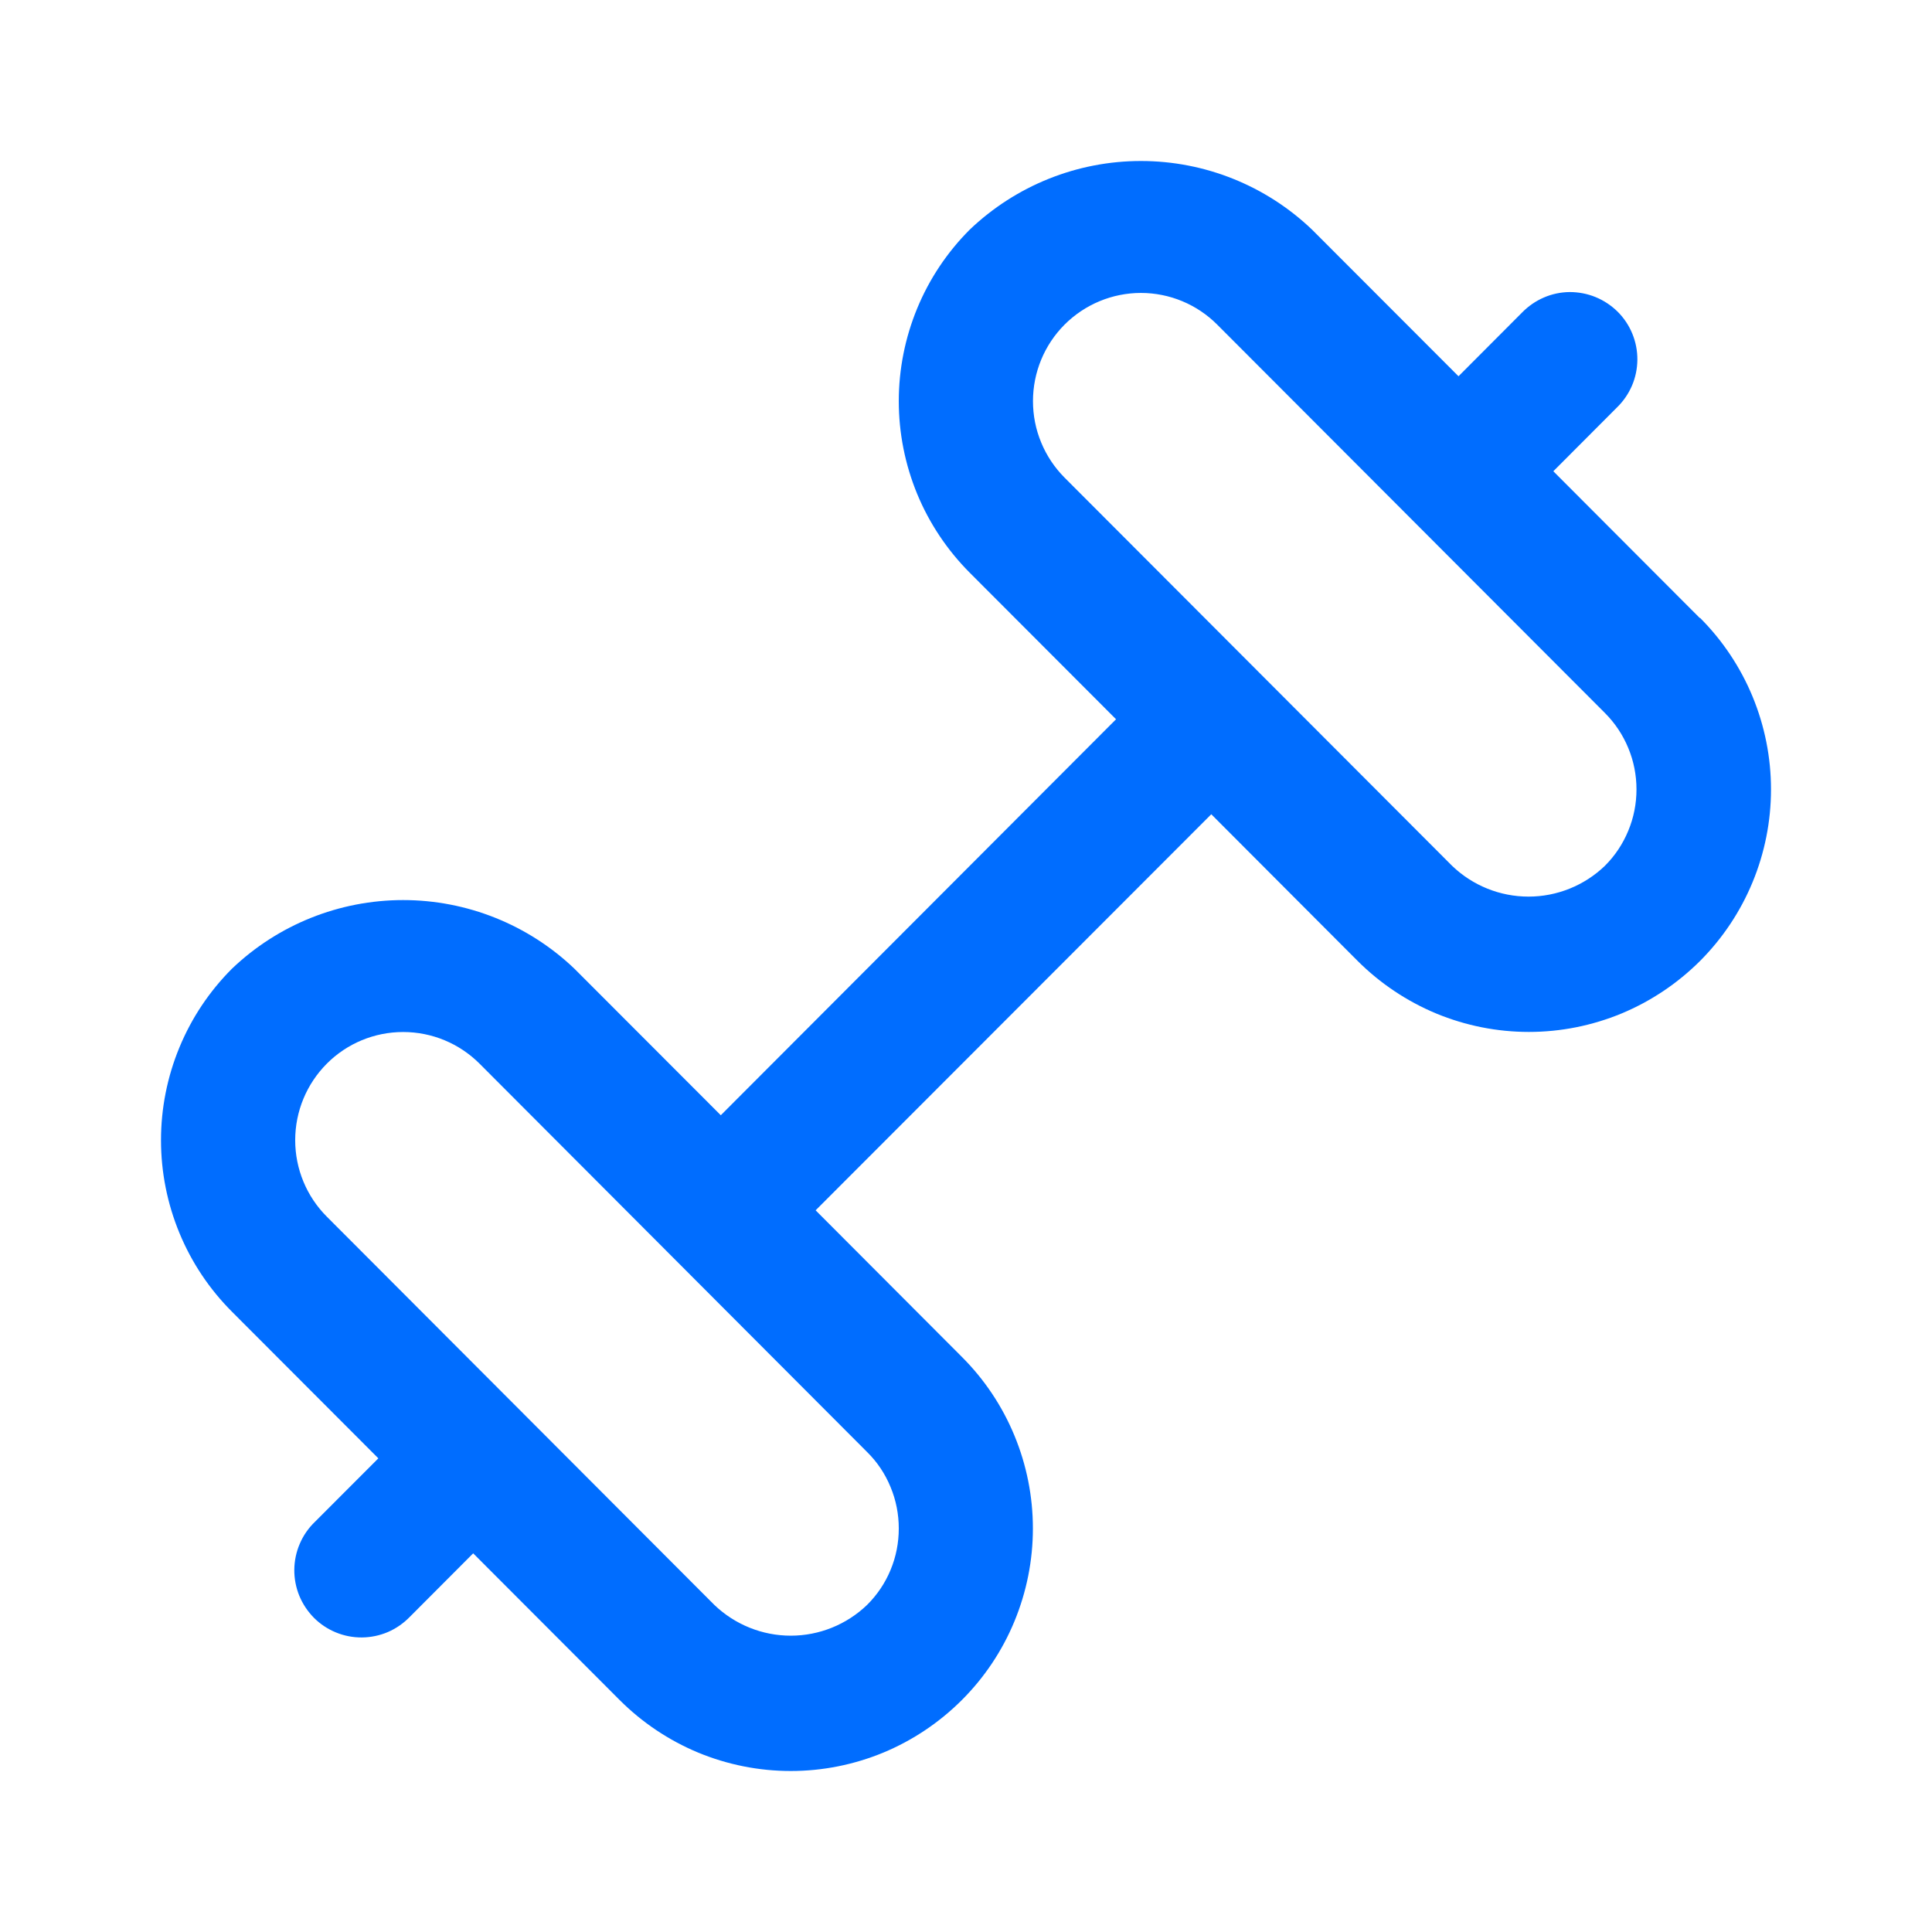 <svg width="24" height="24" viewBox="0 0 24 24" fill="none" xmlns="http://www.w3.org/2000/svg">
<path d="M21.114 7.676L19.296 5.854L20.085 5.063C20.165 4.986 20.228 4.894 20.272 4.793C20.316 4.691 20.339 4.581 20.34 4.47C20.341 4.36 20.32 4.25 20.278 4.147C20.236 4.044 20.174 3.951 20.096 3.873C20.017 3.795 19.924 3.733 19.822 3.691C19.72 3.649 19.61 3.628 19.499 3.628C19.389 3.629 19.279 3.652 19.178 3.696C19.076 3.74 18.984 3.804 18.907 3.883L18.118 4.674L16.299 2.853C15.726 2.305 14.965 2 14.173 2C13.381 2 12.62 2.305 12.046 2.853C11.767 3.132 11.545 3.464 11.394 3.83C11.243 4.196 11.165 4.588 11.165 4.983C11.165 5.379 11.243 5.771 11.394 6.137C11.545 6.502 11.767 6.834 12.046 7.114L13.864 8.935L8.954 13.854L7.135 12.033C6.562 11.486 5.8 11.181 5.008 11.181C4.216 11.181 3.455 11.486 2.882 12.033C2.602 12.313 2.38 12.645 2.229 13.011C2.078 13.376 2 13.768 2 14.164C2 14.56 2.078 14.952 2.229 15.317C2.38 15.683 2.602 16.015 2.882 16.295L4.7 18.116L3.911 18.906C3.831 18.983 3.767 19.076 3.724 19.177C3.68 19.279 3.657 19.389 3.656 19.5C3.655 19.61 3.676 19.72 3.718 19.823C3.76 19.925 3.822 20.018 3.9 20.097C3.978 20.175 4.071 20.237 4.174 20.279C4.276 20.321 4.386 20.342 4.497 20.341C4.607 20.34 4.717 20.317 4.818 20.274C4.92 20.23 5.012 20.166 5.089 20.087L5.878 19.296L7.696 21.117C7.976 21.397 8.307 21.619 8.672 21.771C9.037 21.922 9.428 22 9.823 22C10.218 22 10.609 21.922 10.974 21.771C11.339 21.619 11.67 21.397 11.95 21.117C12.229 20.838 12.451 20.506 12.602 20.14C12.753 19.774 12.831 19.383 12.831 18.987C12.831 18.591 12.753 18.199 12.602 17.834C12.451 17.468 12.229 17.136 11.95 16.857L10.132 15.035L15.047 10.115L16.865 11.937C17.145 12.216 17.476 12.438 17.841 12.59C18.206 12.741 18.597 12.819 18.992 12.819C19.387 12.819 19.778 12.741 20.143 12.59C20.508 12.438 20.839 12.216 21.119 11.937C21.398 11.657 21.62 11.325 21.771 10.959C21.922 10.594 22 10.202 22 9.806C22 9.41 21.922 9.019 21.771 8.653C21.62 8.288 21.398 7.955 21.119 7.676H21.114ZM11.165 18.987C11.165 19.164 11.131 19.339 11.063 19.502C10.996 19.665 10.896 19.813 10.771 19.937C10.516 20.182 10.176 20.319 9.823 20.319C9.47 20.319 9.13 20.182 8.874 19.937L4.06 15.114C3.808 14.862 3.667 14.52 3.667 14.164C3.667 13.807 3.808 13.466 4.06 13.213C4.311 12.961 4.652 12.82 5.008 12.82C5.364 12.82 5.705 12.961 5.957 13.213L10.771 18.037C10.897 18.161 10.996 18.309 11.063 18.473C11.131 18.636 11.165 18.811 11.165 18.987ZM19.936 10.756C19.681 11.001 19.341 11.138 18.988 11.138C18.634 11.138 18.294 11.001 18.039 10.756L13.224 5.933C13.1 5.808 13.001 5.66 12.934 5.497C12.866 5.334 12.832 5.159 12.832 4.983C12.832 4.626 12.973 4.285 13.224 4.033C13.476 3.781 13.817 3.639 14.173 3.639C14.529 3.639 14.87 3.781 15.121 4.033L19.936 8.856C20.061 8.981 20.16 9.129 20.227 9.292C20.295 9.455 20.329 9.63 20.329 9.806C20.329 9.983 20.295 10.157 20.227 10.32C20.16 10.483 20.061 10.632 19.936 10.756Z" fill="#006DFF"/>
</svg>
